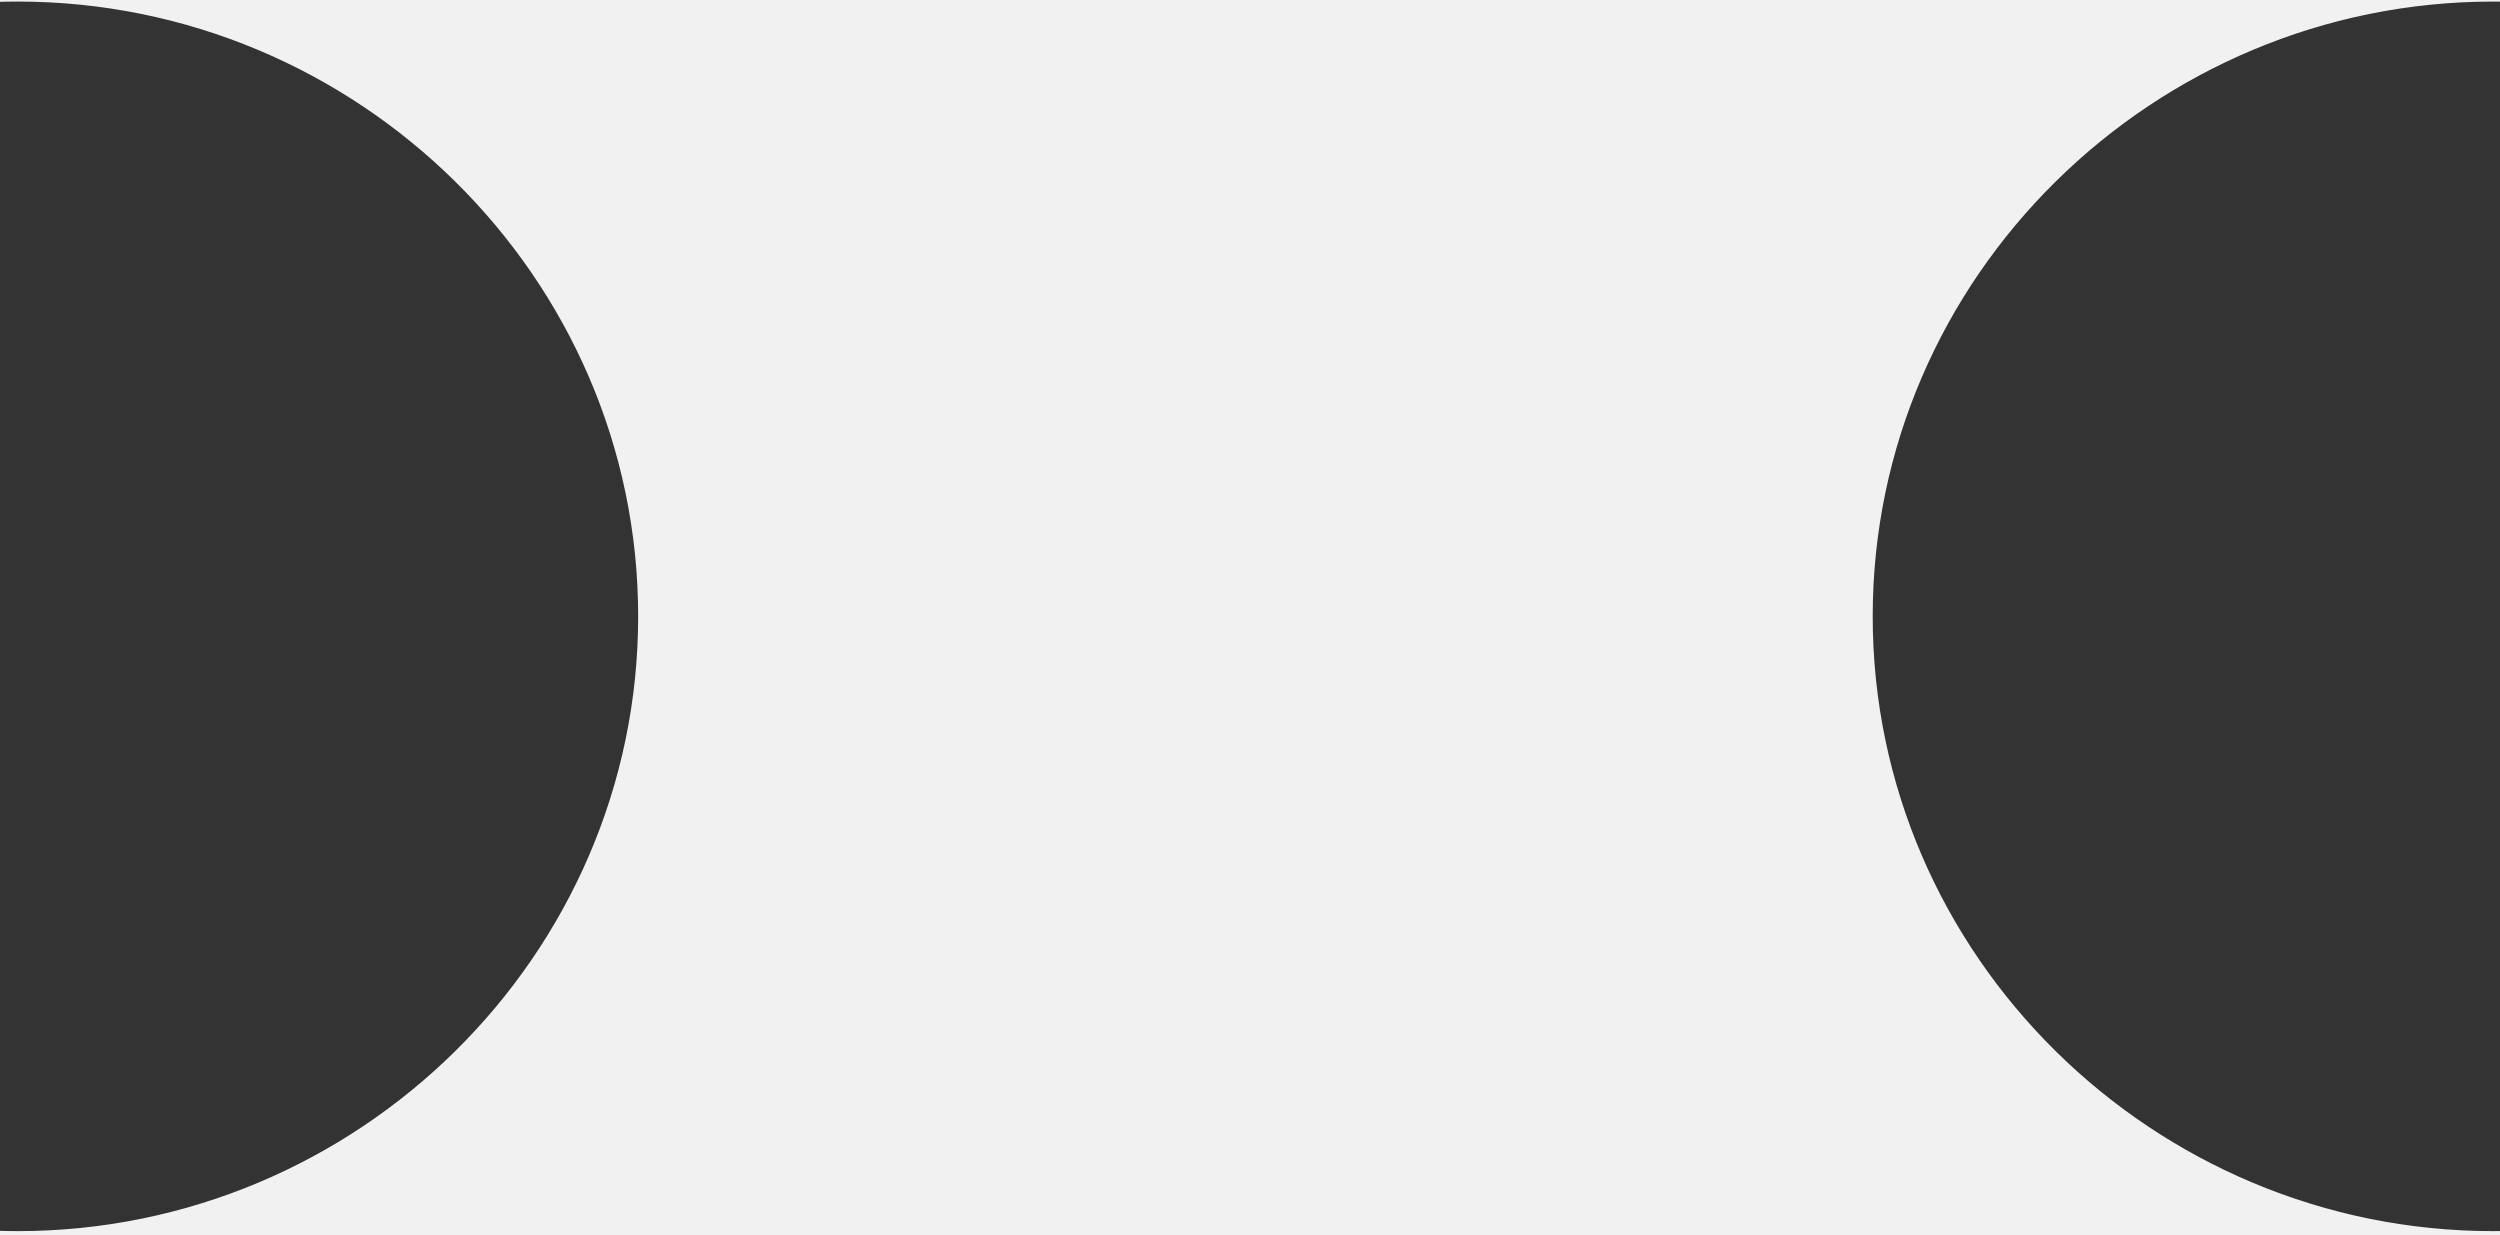 <?xml version="1.0" encoding="UTF-8"?> <svg xmlns="http://www.w3.org/2000/svg" width="1083" height="535" viewBox="0 0 1083 535" fill="none"><rect x="0" y="0" width="1083" height="535" fill="#333333" stroke="none"/><g clip-path="url(#clip0_30_180)"><path fill-rule="evenodd" clip-rule="evenodd" d="M1263 558L-74 558L-74 520.637C-48.18 528.875 -20.719 533.323 7.69 533.323C154.777 533.323 276.451 414.086 276.452 267C276.452 119.914 154.777 0.676 7.69 0.676C-20.719 0.676 -48.18 5.125 -74 13.363L-74 -24L1263 -24L1263 72.423C1214.82 27.919 1150.32 0.677 1080.01 0.677C932.928 0.677 811.253 119.914 811.253 267C811.253 414.086 932.928 533.323 1080.01 533.323C1150.32 533.323 1214.82 506.081 1263 461.577L1263 558Z" fill="#F1F1F1"></path></g><defs><clipPath id="clip0_30_180"><rect width="1083" height="535" fill="white" transform="translate(1083 535) rotate(-180)"></rect></clipPath></defs></svg> 